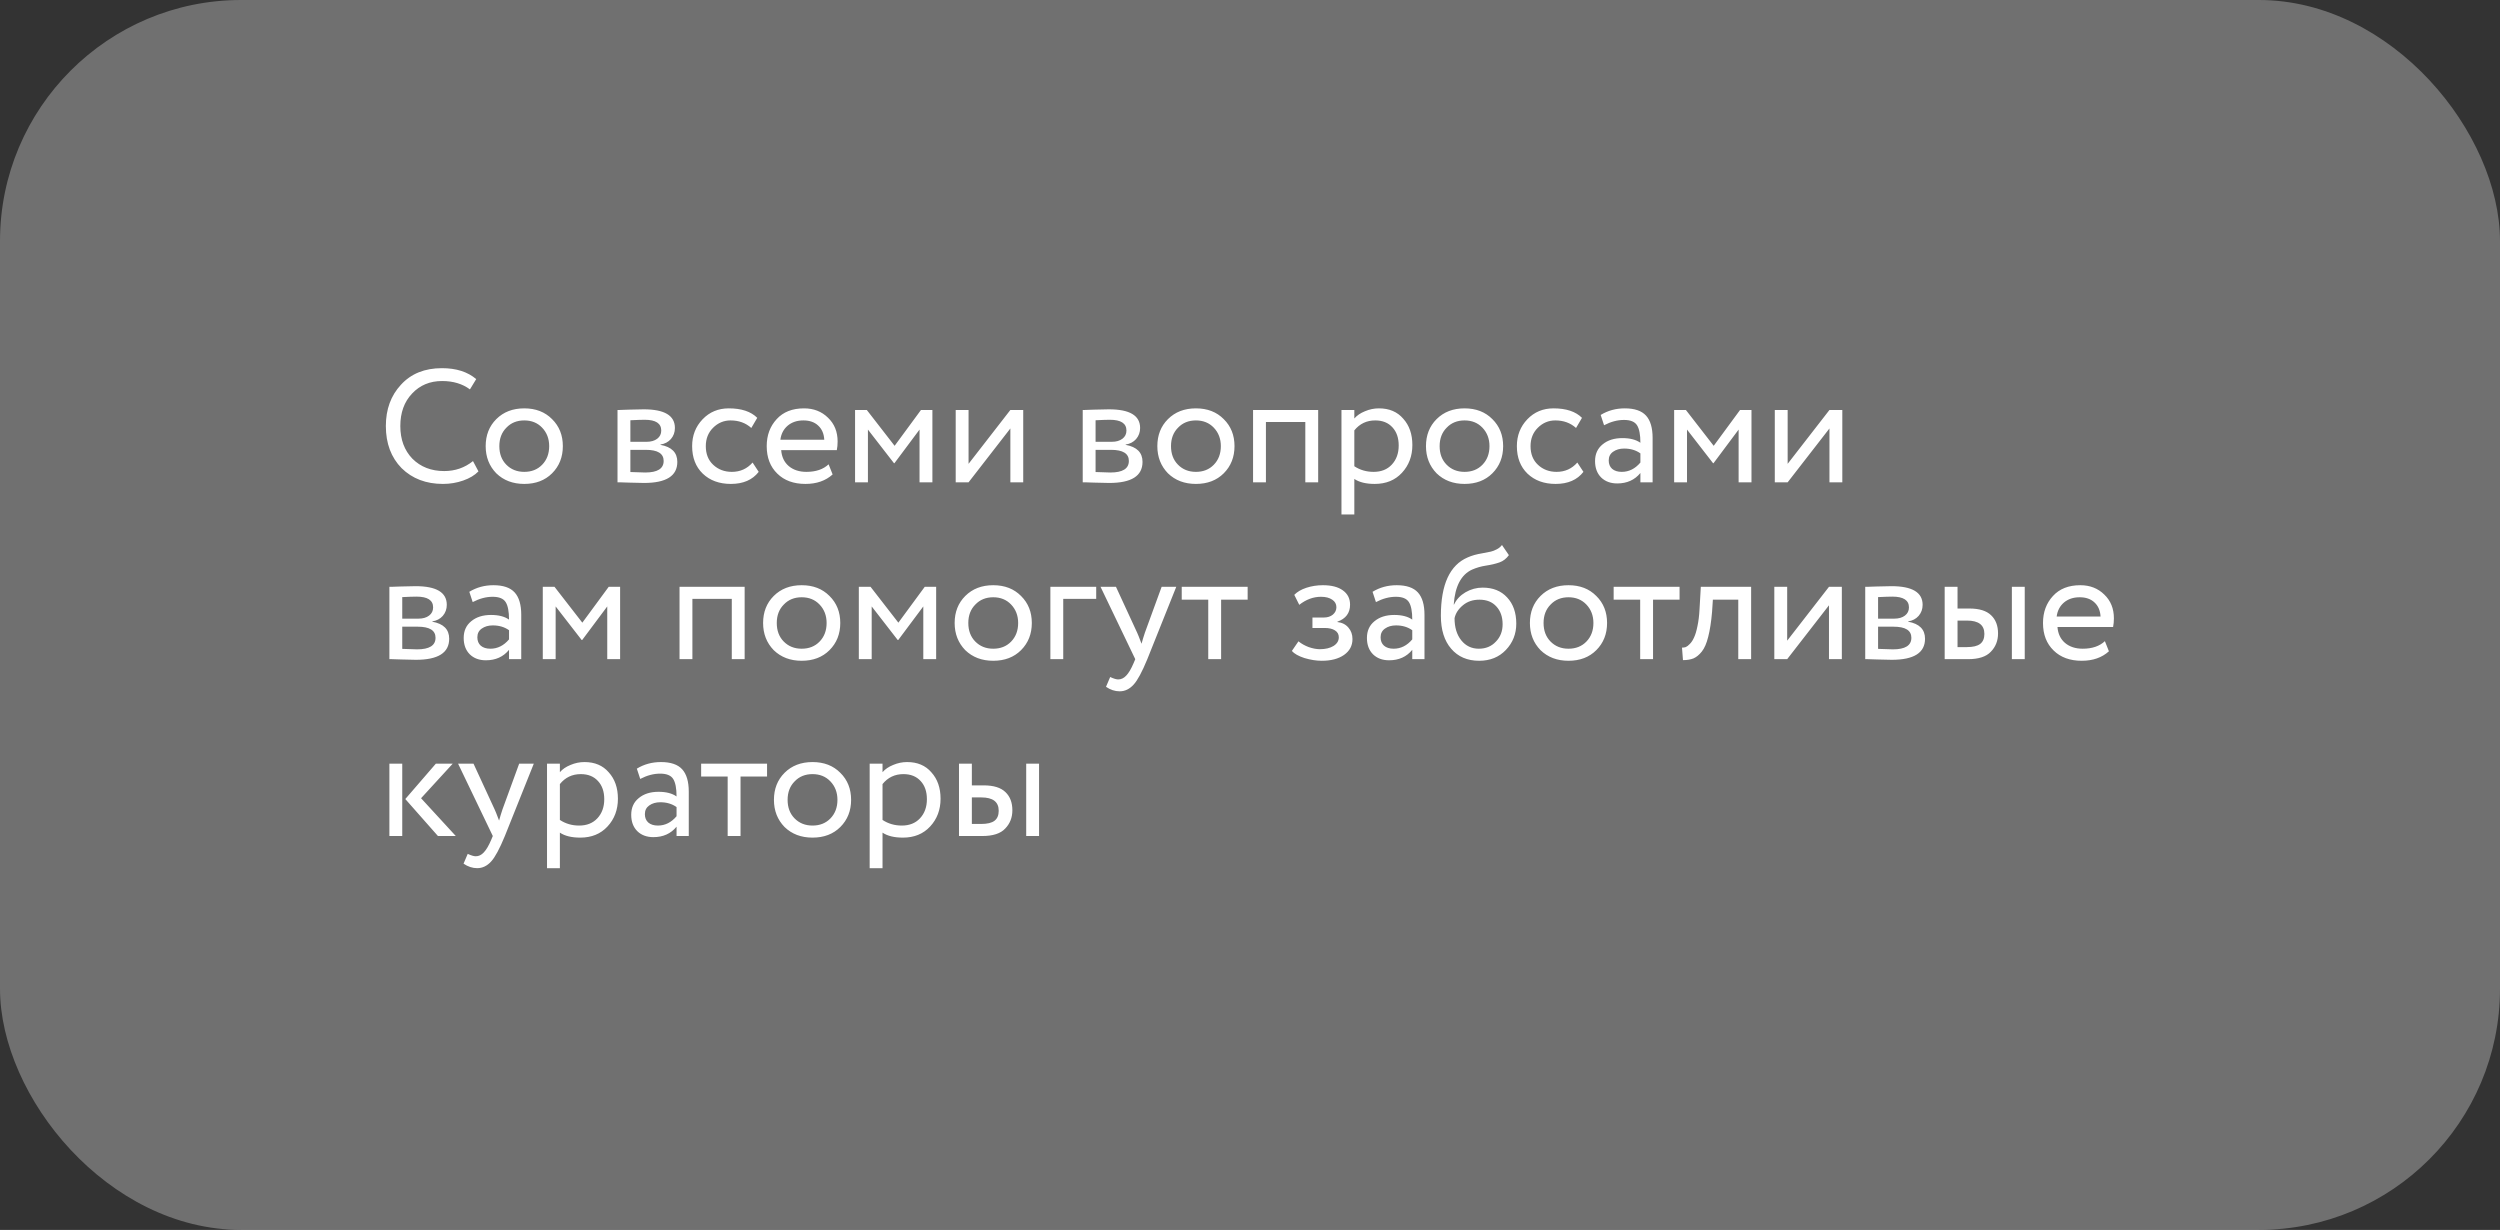 <?xml version="1.0" encoding="UTF-8"?> <svg xmlns="http://www.w3.org/2000/svg" width="311" height="153" viewBox="0 0 311 153" fill="none"><rect x="0" y="0" width="311" height="153" fill="#333333" stroke="none"/> <rect width="311" height="153" rx="30" fill="white" fill-opacity="0.3"></rect> <path d="M58.84 57.36L59.52 58.64C59.053 59.12 58.42 59.5 57.62 59.78C56.82 60.06 55.98 60.2 55.1 60.2C53.007 60.2 51.293 59.547 49.96 58.24C48.653 56.907 48 55.16 48 53C48 50.92 48.627 49.207 49.88 47.86C51.133 46.487 52.833 45.8 54.98 45.8C56.753 45.8 58.173 46.253 59.24 47.16L58.46 48.44C57.527 47.747 56.373 47.4 55 47.4C53.48 47.4 52.233 47.92 51.26 48.96C50.287 49.987 49.8 51.333 49.8 53C49.8 54.667 50.3 56.02 51.3 57.06C52.327 58.087 53.647 58.6 55.26 58.6C56.62 58.6 57.813 58.187 58.84 57.36ZM61.738 58.88C60.858 57.973 60.418 56.847 60.418 55.5C60.418 54.14 60.858 53.02 61.738 52.14C62.632 51.247 63.791 50.8 65.218 50.8C66.645 50.8 67.798 51.247 68.678 52.14C69.572 53.02 70.018 54.14 70.018 55.5C70.018 56.86 69.572 57.987 68.678 58.88C67.798 59.76 66.645 60.2 65.218 60.2C63.805 60.2 62.645 59.76 61.738 58.88ZM62.998 53.2C62.411 53.787 62.118 54.553 62.118 55.5C62.118 56.447 62.405 57.213 62.978 57.8C63.565 58.4 64.311 58.7 65.218 58.7C66.125 58.7 66.865 58.407 67.438 57.82C68.025 57.22 68.318 56.447 68.318 55.5C68.318 54.58 68.025 53.813 67.438 53.2C66.865 52.6 66.125 52.3 65.218 52.3C64.311 52.3 63.572 52.6 62.998 53.2ZM76.819 60V51C76.886 51 76.979 51 77.099 51C77.219 50.987 77.392 50.98 77.619 50.98C77.846 50.967 78.052 50.96 78.239 50.96C79.226 50.933 79.839 50.92 80.079 50.92C82.666 50.92 83.959 51.693 83.959 53.24C83.959 53.773 83.792 54.233 83.459 54.62C83.126 54.993 82.692 55.22 82.159 55.3V55.34C83.559 55.593 84.259 56.3 84.259 57.46C84.259 59.207 82.879 60.08 80.119 60.08C79.986 60.08 79.399 60.067 78.359 60.04C78.159 60.04 77.939 60.033 77.699 60.02C77.459 60.02 77.272 60.013 77.139 60C77.006 60 76.899 60 76.819 60ZM80.339 55.96H78.419V58.72C79.379 58.76 79.992 58.78 80.259 58.78C81.792 58.78 82.559 58.3 82.559 57.34C82.559 56.42 81.819 55.96 80.339 55.96ZM80.199 52.22C79.812 52.22 79.219 52.24 78.419 52.28V54.96H80.439C80.986 54.96 81.426 54.833 81.759 54.58C82.092 54.327 82.259 53.987 82.259 53.56C82.259 52.667 81.572 52.22 80.199 52.22ZM93.622 57.54L94.382 58.7C93.608 59.7 92.455 60.2 90.922 60.2C89.482 60.2 88.315 59.773 87.422 58.92C86.542 58.067 86.102 56.927 86.102 55.5C86.102 54.18 86.535 53.067 87.402 52.16C88.268 51.253 89.355 50.8 90.662 50.8C92.235 50.8 93.415 51.193 94.202 51.98L93.462 53.24C92.768 52.613 91.908 52.3 90.882 52.3C90.042 52.3 89.315 52.607 88.702 53.22C88.102 53.82 87.802 54.58 87.802 55.5C87.802 56.473 88.108 57.247 88.722 57.82C89.348 58.407 90.122 58.7 91.042 58.7C92.082 58.7 92.942 58.313 93.622 57.54ZM103.079 57.76L103.579 59.02C102.712 59.807 101.586 60.2 100.199 60.2C98.732 60.2 97.566 59.773 96.699 58.92C95.819 58.067 95.379 56.927 95.379 55.5C95.379 54.153 95.792 53.033 96.619 52.14C97.432 51.247 98.566 50.8 100.019 50.8C101.219 50.8 102.212 51.187 102.999 51.96C103.799 52.72 104.199 53.707 104.199 54.92C104.199 55.307 104.166 55.667 104.099 56H97.179C97.246 56.84 97.559 57.5 98.119 57.98C98.692 58.46 99.426 58.7 100.319 58.7C101.492 58.7 102.412 58.387 103.079 57.76ZM99.939 52.3C99.152 52.3 98.499 52.52 97.979 52.96C97.472 53.4 97.172 53.98 97.079 54.7H102.539C102.499 53.953 102.246 53.367 101.779 52.94C101.326 52.513 100.712 52.3 99.939 52.3ZM107.97 60H106.37V51H107.83L111.29 55.46L114.57 51H115.99V60H114.39V53.44L111.27 57.62H111.21L107.97 53.44V60ZM125.689 53.3L120.489 60H118.889V51H120.489V57.7L125.689 51H127.289V60H125.689V53.3ZM134.69 60V51C134.757 51 134.85 51 134.97 51C135.09 50.987 135.263 50.98 135.49 50.98C135.717 50.967 135.923 50.96 136.11 50.96C137.097 50.933 137.71 50.92 137.95 50.92C140.537 50.92 141.83 51.693 141.83 53.24C141.83 53.773 141.663 54.233 141.33 54.62C140.997 54.993 140.563 55.22 140.03 55.3V55.34C141.43 55.593 142.13 56.3 142.13 57.46C142.13 59.207 140.75 60.08 137.99 60.08C137.857 60.08 137.27 60.067 136.23 60.04C136.03 60.04 135.81 60.033 135.57 60.02C135.33 60.02 135.143 60.013 135.01 60C134.877 60 134.77 60 134.69 60ZM138.21 55.96H136.29V58.72C137.25 58.76 137.863 58.78 138.13 58.78C139.663 58.78 140.43 58.3 140.43 57.34C140.43 56.42 139.69 55.96 138.21 55.96ZM138.07 52.22C137.683 52.22 137.09 52.24 136.29 52.28V54.96H138.31C138.857 54.96 139.297 54.833 139.63 54.58C139.963 54.327 140.13 53.987 140.13 53.56C140.13 52.667 139.443 52.22 138.07 52.22ZM145.293 58.88C144.413 57.973 143.973 56.847 143.973 55.5C143.973 54.14 144.413 53.02 145.293 52.14C146.186 51.247 147.346 50.8 148.773 50.8C150.199 50.8 151.353 51.247 152.233 52.14C153.126 53.02 153.573 54.14 153.573 55.5C153.573 56.86 153.126 57.987 152.233 58.88C151.353 59.76 150.199 60.2 148.773 60.2C147.359 60.2 146.199 59.76 145.293 58.88ZM146.553 53.2C145.966 53.787 145.673 54.553 145.673 55.5C145.673 56.447 145.959 57.213 146.533 57.8C147.119 58.4 147.866 58.7 148.773 58.7C149.679 58.7 150.419 58.407 150.993 57.82C151.579 57.22 151.873 56.447 151.873 55.5C151.873 54.58 151.579 53.813 150.993 53.2C150.419 52.6 149.679 52.3 148.773 52.3C147.866 52.3 147.126 52.6 146.553 53.2ZM163.981 60H162.381V52.5H157.481V60H155.881V51H163.981V60ZM168.478 64H166.878V51H168.478V52.06C168.798 51.687 169.238 51.387 169.798 51.16C170.358 50.92 170.938 50.8 171.538 50.8C172.818 50.8 173.824 51.227 174.558 52.08C175.318 52.92 175.698 54.013 175.698 55.36C175.698 56.733 175.264 57.887 174.398 58.82C173.544 59.74 172.418 60.2 171.018 60.2C169.938 60.2 169.091 59.993 168.478 59.58V64ZM171.078 52.3C170.011 52.3 169.144 52.713 168.478 53.54V58C169.184 58.467 169.984 58.7 170.878 58.7C171.824 58.7 172.578 58.4 173.138 57.8C173.711 57.187 173.998 56.393 173.998 55.42C173.998 54.473 173.738 53.72 173.218 53.16C172.698 52.587 171.984 52.3 171.078 52.3ZM178.711 58.88C177.831 57.973 177.391 56.847 177.391 55.5C177.391 54.14 177.831 53.02 178.711 52.14C179.604 51.247 180.764 50.8 182.191 50.8C183.617 50.8 184.771 51.247 185.651 52.14C186.544 53.02 186.991 54.14 186.991 55.5C186.991 56.86 186.544 57.987 185.651 58.88C184.771 59.76 183.617 60.2 182.191 60.2C180.777 60.2 179.617 59.76 178.711 58.88ZM179.971 53.2C179.384 53.787 179.091 54.553 179.091 55.5C179.091 56.447 179.377 57.213 179.951 57.8C180.537 58.4 181.284 58.7 182.191 58.7C183.097 58.7 183.837 58.407 184.411 57.82C184.997 57.22 185.291 56.447 185.291 55.5C185.291 54.58 184.997 53.813 184.411 53.2C183.837 52.6 183.097 52.3 182.191 52.3C181.284 52.3 180.544 52.6 179.971 53.2ZM196.219 57.54L196.979 58.7C196.206 59.7 195.053 60.2 193.519 60.2C192.079 60.2 190.913 59.773 190.019 58.92C189.139 58.067 188.699 56.927 188.699 55.5C188.699 54.18 189.133 53.067 189.999 52.16C190.866 51.253 191.953 50.8 193.259 50.8C194.833 50.8 196.013 51.193 196.799 51.98L196.059 53.24C195.366 52.613 194.506 52.3 193.479 52.3C192.639 52.3 191.913 52.607 191.299 53.22C190.699 53.82 190.399 54.58 190.399 55.5C190.399 56.473 190.706 57.247 191.319 57.82C191.946 58.407 192.719 58.7 193.639 58.7C194.679 58.7 195.539 58.313 196.219 57.54ZM199.545 52.9L199.125 51.62C200.018 51.073 201.018 50.8 202.125 50.8C203.338 50.8 204.218 51.1 204.765 51.7C205.312 52.3 205.585 53.227 205.585 54.48V60H204.065V58.84C203.358 59.707 202.398 60.14 201.185 60.14C200.358 60.14 199.692 59.893 199.185 59.4C198.678 58.893 198.425 58.213 198.425 57.36C198.425 56.48 198.738 55.787 199.365 55.28C199.992 54.76 200.812 54.5 201.825 54.5C202.772 54.5 203.518 54.693 204.065 55.08C204.065 54.067 203.925 53.34 203.645 52.9C203.365 52.46 202.825 52.24 202.025 52.24C201.212 52.24 200.385 52.46 199.545 52.9ZM201.745 58.7C202.638 58.7 203.412 58.313 204.065 57.54V56.4C203.505 56 202.832 55.8 202.045 55.8C201.498 55.8 201.038 55.933 200.665 56.2C200.305 56.453 200.125 56.813 200.125 57.28C200.125 57.72 200.265 58.067 200.545 58.32C200.838 58.573 201.238 58.7 201.745 58.7ZM209.864 60H208.264V51H209.724L213.184 55.46L216.464 51H217.884V60H216.284V53.44L213.164 57.62H213.104L209.864 53.44V60ZM227.584 53.3L222.384 60H220.784V51H222.384V57.7L227.584 51H229.184V60H227.584V53.3ZM48.44 82V73C48.507 73 48.6 73 48.72 73C48.84 72.987 49.013 72.98 49.24 72.98C49.467 72.967 49.673 72.96 49.86 72.96C50.847 72.933 51.46 72.92 51.7 72.92C54.287 72.92 55.58 73.693 55.58 75.24C55.58 75.773 55.413 76.233 55.08 76.62C54.747 76.993 54.313 77.22 53.78 77.3V77.34C55.18 77.593 55.88 78.3 55.88 79.46C55.88 81.207 54.5 82.08 51.74 82.08C51.607 82.08 51.02 82.067 49.98 82.04C49.78 82.04 49.56 82.033 49.32 82.02C49.08 82.02 48.893 82.013 48.76 82C48.627 82 48.52 82 48.44 82ZM51.96 77.96H50.04V80.72C51 80.76 51.613 80.78 51.88 80.78C53.413 80.78 54.18 80.3 54.18 79.34C54.18 78.42 53.44 77.96 51.96 77.96ZM51.82 74.22C51.433 74.22 50.84 74.24 50.04 74.28V76.96H52.06C52.607 76.96 53.047 76.833 53.38 76.58C53.713 76.327 53.88 75.987 53.88 75.56C53.88 74.667 53.193 74.22 51.82 74.22ZM58.803 74.9L58.383 73.62C59.276 73.073 60.276 72.8 61.383 72.8C62.596 72.8 63.476 73.1 64.023 73.7C64.57 74.3 64.843 75.227 64.843 76.48V82H63.323V80.84C62.616 81.707 61.656 82.14 60.443 82.14C59.616 82.14 58.95 81.893 58.443 81.4C57.936 80.893 57.683 80.213 57.683 79.36C57.683 78.48 57.996 77.787 58.623 77.28C59.249 76.76 60.069 76.5 61.083 76.5C62.029 76.5 62.776 76.693 63.323 77.08C63.323 76.067 63.183 75.34 62.903 74.9C62.623 74.46 62.083 74.24 61.283 74.24C60.469 74.24 59.643 74.46 58.803 74.9ZM61.003 80.7C61.896 80.7 62.669 80.313 63.323 79.54V78.4C62.763 78 62.09 77.8 61.303 77.8C60.756 77.8 60.296 77.933 59.923 78.2C59.563 78.453 59.383 78.813 59.383 79.28C59.383 79.72 59.523 80.067 59.803 80.32C60.096 80.573 60.496 80.7 61.003 80.7ZM69.122 82H67.522V73H68.982L72.442 77.46L75.722 73H77.142V82H75.542V75.44L72.422 79.62H72.362L69.122 75.44V82ZM92.634 82H91.034V74.5H86.134V82H84.534V73H92.634V82ZM96.25 80.88C95.37 79.973 94.93 78.847 94.93 77.5C94.93 76.14 95.37 75.02 96.25 74.14C97.143 73.247 98.303 72.8 99.73 72.8C101.157 72.8 102.31 73.247 103.19 74.14C104.083 75.02 104.53 76.14 104.53 77.5C104.53 78.86 104.083 79.987 103.19 80.88C102.31 81.76 101.157 82.2 99.73 82.2C98.317 82.2 97.156 81.76 96.25 80.88ZM97.51 75.2C96.923 75.787 96.63 76.553 96.63 77.5C96.63 78.447 96.916 79.213 97.49 79.8C98.076 80.4 98.823 80.7 99.73 80.7C100.637 80.7 101.377 80.407 101.95 79.82C102.537 79.22 102.83 78.447 102.83 77.5C102.83 76.58 102.537 75.813 101.95 75.2C101.377 74.6 100.637 74.3 99.73 74.3C98.823 74.3 98.083 74.6 97.51 75.2ZM108.438 82H106.838V73H108.298L111.758 77.46L115.038 73H116.458V82H114.858V75.44L111.738 79.62H111.678L108.438 75.44V82ZM120.078 80.88C119.198 79.973 118.758 78.847 118.758 77.5C118.758 76.14 119.198 75.02 120.078 74.14C120.971 73.247 122.131 72.8 123.558 72.8C124.985 72.8 126.138 73.247 127.018 74.14C127.911 75.02 128.358 76.14 128.358 77.5C128.358 78.86 127.911 79.987 127.018 80.88C126.138 81.76 124.985 82.2 123.558 82.2C122.145 82.2 120.985 81.76 120.078 80.88ZM121.338 75.2C120.751 75.787 120.458 76.553 120.458 77.5C120.458 78.447 120.745 79.213 121.318 79.8C121.905 80.4 122.651 80.7 123.558 80.7C124.465 80.7 125.205 80.407 125.778 79.82C126.365 79.22 126.658 78.447 126.658 77.5C126.658 76.58 126.365 75.813 125.778 75.2C125.205 74.6 124.465 74.3 123.558 74.3C122.651 74.3 121.911 74.6 121.338 75.2ZM132.267 82H130.667V73H136.367V74.5H132.267V82ZM144.507 73H146.327L142.727 82C142.074 83.587 141.507 84.64 141.027 85.16C140.52 85.72 139.94 86 139.287 86C138.7 86 138.134 85.813 137.587 85.44L138.107 84.22C138.534 84.42 138.867 84.52 139.107 84.52C139.48 84.52 139.814 84.36 140.107 84.04C140.414 83.72 140.72 83.2 141.027 82.48L141.227 82L136.907 73H138.827L141.467 78.72C141.52 78.813 141.7 79.267 142.007 80.08C142.127 79.64 142.267 79.18 142.427 78.7L144.507 73ZM150.307 74.6H147.007V73H155.207V74.6H151.907V82H150.307V74.6ZM164.428 82.2C163.748 82.2 163.028 82.087 162.268 81.86C161.534 81.62 161.014 81.327 160.708 80.98L161.528 79.78C161.888 80.073 162.314 80.313 162.808 80.5C163.314 80.673 163.774 80.76 164.188 80.76C164.881 80.76 165.448 80.627 165.888 80.36C166.328 80.08 166.548 79.72 166.548 79.28C166.548 78.907 166.388 78.62 166.068 78.42C165.761 78.22 165.334 78.12 164.788 78.12H163.268V76.82H164.688C165.141 76.82 165.514 76.7 165.808 76.46C166.101 76.207 166.248 75.9 166.248 75.54C166.248 75.14 166.074 74.827 165.728 74.6C165.381 74.36 164.914 74.24 164.328 74.24C163.381 74.24 162.481 74.573 161.628 75.24L161.008 74C161.368 73.627 161.868 73.333 162.508 73.12C163.161 72.907 163.848 72.8 164.568 72.8C165.634 72.8 166.461 73.013 167.048 73.44C167.648 73.867 167.948 74.46 167.948 75.22C167.948 76.26 167.421 76.967 166.368 77.34V77.38C166.954 77.447 167.414 77.68 167.748 78.08C168.081 78.467 168.248 78.94 168.248 79.5C168.248 80.327 167.894 80.987 167.188 81.48C166.494 81.96 165.574 82.2 164.428 82.2ZM171.166 74.9L170.746 73.62C171.639 73.073 172.639 72.8 173.746 72.8C174.959 72.8 175.839 73.1 176.386 73.7C176.933 74.3 177.206 75.227 177.206 76.48V82H175.686V80.84C174.979 81.707 174.019 82.14 172.806 82.14C171.979 82.14 171.313 81.893 170.806 81.4C170.299 80.893 170.046 80.213 170.046 79.36C170.046 78.48 170.359 77.787 170.986 77.28C171.613 76.76 172.433 76.5 173.446 76.5C174.393 76.5 175.139 76.693 175.686 77.08C175.686 76.067 175.546 75.34 175.266 74.9C174.986 74.46 174.446 74.24 173.646 74.24C172.833 74.24 172.006 74.46 171.166 74.9ZM173.366 80.7C174.259 80.7 175.033 80.313 175.686 79.54V78.4C175.126 78 174.453 77.8 173.666 77.8C173.119 77.8 172.659 77.933 172.286 78.2C171.926 78.453 171.746 78.813 171.746 79.28C171.746 79.72 171.886 80.067 172.166 80.32C172.459 80.573 172.859 80.7 173.366 80.7ZM186.845 67.8L187.705 69.06C187.385 69.5 186.999 69.8 186.545 69.96C186.052 70.133 185.492 70.267 184.865 70.36C184.252 70.453 183.672 70.62 183.125 70.86C181.765 71.487 181.005 72.933 180.845 75.2H180.885C181.179 74.573 181.652 74.067 182.305 73.68C182.972 73.293 183.685 73.1 184.445 73.1C185.725 73.1 186.739 73.507 187.485 74.32C188.245 75.133 188.625 76.22 188.625 77.58C188.625 78.86 188.192 79.953 187.325 80.86C186.472 81.753 185.365 82.2 184.005 82.2C182.539 82.2 181.379 81.7 180.525 80.7C179.672 79.713 179.245 78.347 179.245 76.6C179.245 72.707 180.359 70.287 182.585 69.34C183.092 69.113 183.679 68.947 184.345 68.84C184.865 68.747 185.239 68.673 185.465 68.62C185.692 68.567 185.932 68.473 186.185 68.34C186.452 68.207 186.672 68.027 186.845 67.8ZM180.945 76.9C180.945 78.047 181.225 78.967 181.785 79.66C182.345 80.353 183.072 80.7 183.965 80.7C184.832 80.7 185.539 80.407 186.085 79.82C186.645 79.247 186.925 78.527 186.925 77.66C186.925 76.74 186.665 76 186.145 75.44C185.639 74.88 184.939 74.6 184.045 74.6C183.232 74.6 182.552 74.827 182.005 75.28C181.432 75.747 181.079 76.287 180.945 76.9ZM191.64 80.88C190.76 79.973 190.32 78.847 190.32 77.5C190.32 76.14 190.76 75.02 191.64 74.14C192.534 73.247 193.694 72.8 195.12 72.8C196.547 72.8 197.7 73.247 198.58 74.14C199.474 75.02 199.92 76.14 199.92 77.5C199.92 78.86 199.474 79.987 198.58 80.88C197.7 81.76 196.547 82.2 195.12 82.2C193.707 82.2 192.547 81.76 191.64 80.88ZM192.9 75.2C192.314 75.787 192.02 76.553 192.02 77.5C192.02 78.447 192.307 79.213 192.88 79.8C193.467 80.4 194.214 80.7 195.12 80.7C196.027 80.7 196.767 80.407 197.34 79.82C197.927 79.22 198.22 78.447 198.22 77.5C198.22 76.58 197.927 75.813 197.34 75.2C196.767 74.6 196.027 74.3 195.12 74.3C194.214 74.3 193.474 74.6 192.9 75.2ZM204.038 74.6H200.738V73H208.938V74.6H205.638V82H204.038V74.6ZM217.841 82H216.241V74.6H213.081L212.981 76.12C212.874 77.36 212.714 78.393 212.501 79.22C212.301 80.033 212.034 80.647 211.701 81.06C211.381 81.46 211.041 81.74 210.681 81.9C210.321 82.047 209.881 82.12 209.361 82.12L209.241 80.56C209.387 80.573 209.541 80.553 209.701 80.5C209.861 80.433 210.034 80.3 210.221 80.1C210.421 79.9 210.594 79.633 210.741 79.3C210.901 78.967 211.041 78.5 211.161 77.9C211.294 77.287 211.381 76.587 211.421 75.8L211.581 73H217.841V82ZM227.525 75.3L222.325 82H220.725V73H222.325V79.7L227.525 73H229.125V82H227.525V75.3ZM232.034 82V73C232.1 73 232.194 73 232.314 73C232.434 72.987 232.607 72.98 232.834 72.98C233.06 72.967 233.267 72.96 233.454 72.96C234.44 72.933 235.054 72.92 235.294 72.92C237.88 72.92 239.174 73.693 239.174 75.24C239.174 75.773 239.007 76.233 238.674 76.62C238.34 76.993 237.907 77.22 237.374 77.3V77.34C238.774 77.593 239.474 78.3 239.474 79.46C239.474 81.207 238.094 82.08 235.334 82.08C235.2 82.08 234.614 82.067 233.574 82.04C233.374 82.04 233.154 82.033 232.914 82.02C232.674 82.02 232.487 82.013 232.354 82C232.22 82 232.114 82 232.034 82ZM235.554 77.96H233.634V80.72C234.594 80.76 235.207 80.78 235.474 80.78C237.007 80.78 237.774 80.3 237.774 79.34C237.774 78.42 237.034 77.96 235.554 77.96ZM235.414 74.22C235.027 74.22 234.434 74.24 233.634 74.28V76.96H235.654C236.2 76.96 236.64 76.833 236.974 76.58C237.307 76.327 237.474 75.987 237.474 75.56C237.474 74.667 236.787 74.22 235.414 74.22ZM244.817 82H241.917V73H243.517V75.7H244.997C246.223 75.7 247.123 75.98 247.697 76.54C248.27 77.087 248.557 77.84 248.557 78.8C248.557 79.707 248.257 80.467 247.657 81.08C247.083 81.693 246.137 82 244.817 82ZM251.877 82H250.277V73H251.877V82ZM244.697 77.2H243.517V80.5H244.677C245.437 80.5 245.99 80.367 246.337 80.1C246.683 79.833 246.857 79.42 246.857 78.86C246.857 77.753 246.137 77.2 244.697 77.2ZM261.849 79.76L262.349 81.02C261.482 81.807 260.355 82.2 258.969 82.2C257.502 82.2 256.335 81.773 255.469 80.92C254.589 80.067 254.149 78.927 254.149 77.5C254.149 76.153 254.562 75.033 255.389 74.14C256.202 73.247 257.335 72.8 258.789 72.8C259.989 72.8 260.982 73.187 261.769 73.96C262.569 74.72 262.969 75.707 262.969 76.92C262.969 77.307 262.935 77.667 262.869 78H255.949C256.015 78.84 256.329 79.5 256.889 79.98C257.462 80.46 258.195 80.7 259.089 80.7C260.262 80.7 261.182 80.387 261.849 79.76ZM258.709 74.3C257.922 74.3 257.269 74.52 256.749 74.96C256.242 75.4 255.942 75.98 255.849 76.7H261.309C261.269 75.953 261.015 75.367 260.549 74.94C260.095 74.513 259.482 74.3 258.709 74.3ZM54.22 95H56.32L52.38 99.3L56.7 104H54.48L50.42 99.4L54.22 95ZM50.04 104H48.44V95H50.04V104ZM64.585 95H66.405L62.805 104C62.152 105.587 61.585 106.64 61.105 107.16C60.599 107.72 60.019 108 59.365 108C58.779 108 58.212 107.813 57.665 107.44L58.185 106.22C58.612 106.42 58.945 106.52 59.185 106.52C59.559 106.52 59.892 106.36 60.185 106.04C60.492 105.72 60.798 105.2 61.105 104.48L61.305 104L56.985 95H58.905L61.545 100.72C61.599 100.813 61.779 101.267 62.085 102.08C62.205 101.64 62.345 101.18 62.505 100.7L64.585 95ZM69.649 108H68.049V95H69.649V96.06C69.969 95.687 70.409 95.387 70.969 95.16C71.529 94.92 72.109 94.8 72.709 94.8C73.989 94.8 74.996 95.227 75.729 96.08C76.489 96.92 76.869 98.013 76.869 99.36C76.869 100.733 76.436 101.887 75.569 102.82C74.716 103.74 73.589 104.2 72.189 104.2C71.109 104.2 70.263 103.993 69.649 103.58V108ZM72.249 96.3C71.183 96.3 70.316 96.713 69.649 97.54V102C70.356 102.467 71.156 102.7 72.049 102.7C72.996 102.7 73.749 102.4 74.309 101.8C74.883 101.187 75.169 100.393 75.169 99.42C75.169 98.473 74.909 97.72 74.389 97.16C73.869 96.587 73.156 96.3 72.249 96.3ZM79.643 96.9L79.223 95.62C80.116 95.073 81.116 94.8 82.223 94.8C83.436 94.8 84.316 95.1 84.863 95.7C85.409 96.3 85.683 97.227 85.683 98.48V104H84.163V102.84C83.456 103.707 82.496 104.14 81.283 104.14C80.456 104.14 79.789 103.893 79.283 103.4C78.776 102.893 78.523 102.213 78.523 101.36C78.523 100.48 78.836 99.787 79.463 99.28C80.089 98.76 80.909 98.5 81.923 98.5C82.869 98.5 83.616 98.693 84.163 99.08C84.163 98.067 84.023 97.34 83.743 96.9C83.463 96.46 82.923 96.24 82.123 96.24C81.309 96.24 80.483 96.46 79.643 96.9ZM81.843 102.7C82.736 102.7 83.509 102.313 84.163 101.54V100.4C83.603 100 82.929 99.8 82.143 99.8C81.596 99.8 81.136 99.933 80.763 100.2C80.403 100.453 80.223 100.813 80.223 101.28C80.223 101.72 80.363 102.067 80.643 102.32C80.936 102.573 81.336 102.7 81.843 102.7ZM90.522 96.6H87.222V95H95.422V96.6H92.122V104H90.522V96.6ZM97.597 102.88C96.718 101.973 96.278 100.847 96.278 99.5C96.278 98.14 96.718 97.02 97.597 96.14C98.491 95.247 99.651 94.8 101.078 94.8C102.504 94.8 103.658 95.247 104.538 96.14C105.431 97.02 105.878 98.14 105.878 99.5C105.878 100.86 105.431 101.987 104.538 102.88C103.658 103.76 102.504 104.2 101.078 104.2C99.664 104.2 98.504 103.76 97.597 102.88ZM98.858 97.2C98.271 97.787 97.978 98.553 97.978 99.5C97.978 100.447 98.264 101.213 98.838 101.8C99.424 102.4 100.171 102.7 101.078 102.7C101.984 102.7 102.724 102.407 103.298 101.82C103.884 101.22 104.178 100.447 104.178 99.5C104.178 98.58 103.884 97.813 103.298 97.2C102.724 96.6 101.984 96.3 101.078 96.3C100.171 96.3 99.431 96.6 98.858 97.2ZM109.786 108H108.186V95H109.786V96.06C110.106 95.687 110.546 95.387 111.106 95.16C111.666 94.92 112.246 94.8 112.846 94.8C114.126 94.8 115.133 95.227 115.866 96.08C116.626 96.92 117.006 98.013 117.006 99.36C117.006 100.733 116.573 101.887 115.706 102.82C114.853 103.74 113.726 104.2 112.326 104.2C111.246 104.2 110.399 103.993 109.786 103.58V108ZM112.386 96.3C111.319 96.3 110.453 96.713 109.786 97.54V102C110.493 102.467 111.293 102.7 112.186 102.7C113.133 102.7 113.886 102.4 114.446 101.8C115.019 101.187 115.306 100.393 115.306 99.42C115.306 98.473 115.046 97.72 114.526 97.16C114.006 96.587 113.293 96.3 112.386 96.3ZM122.199 104H119.299V95H120.899V97.7H122.379C123.606 97.7 124.506 97.98 125.079 98.54C125.653 99.087 125.939 99.84 125.939 100.8C125.939 101.707 125.639 102.467 125.039 103.08C124.466 103.693 123.519 104 122.199 104ZM129.259 104H127.659V95H129.259V104ZM122.079 99.2H120.899V102.5H122.059C122.819 102.5 123.373 102.367 123.719 102.1C124.066 101.833 124.239 101.42 124.239 100.86C124.239 99.753 123.519 99.2 122.079 99.2Z" fill="white"></path> </svg> 